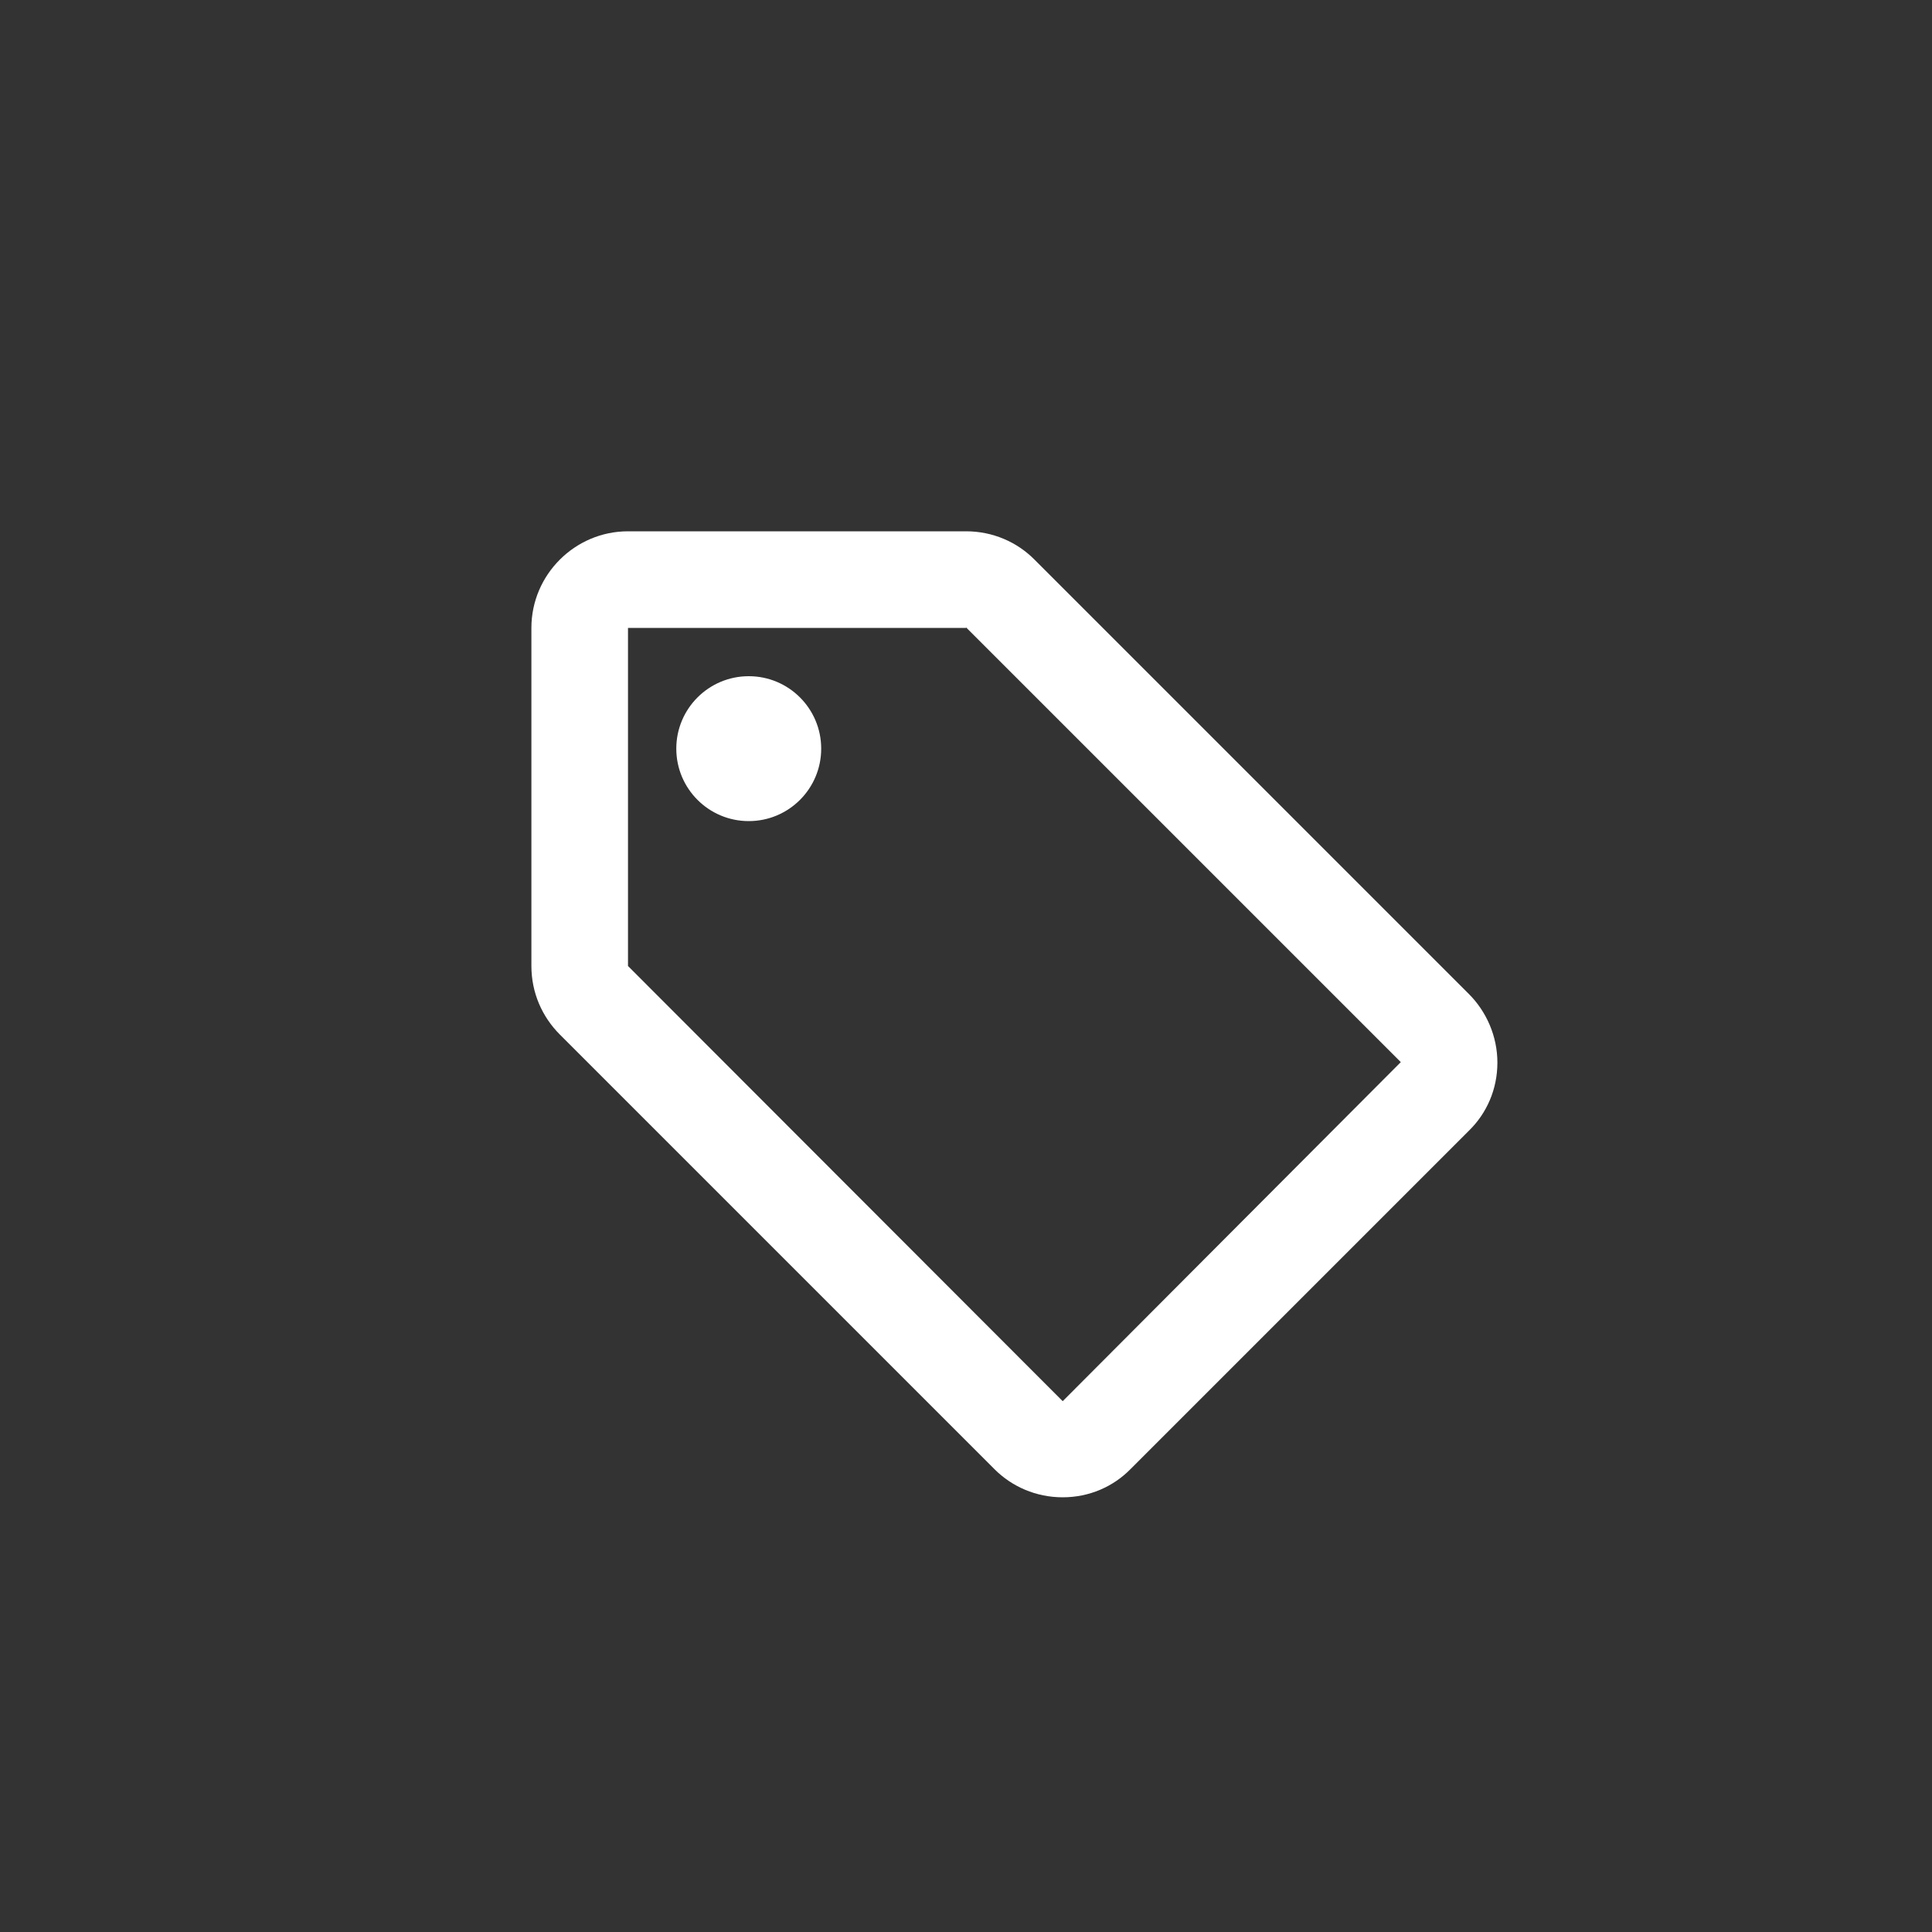 <svg fill="none" height="80" viewBox="0 0 80 80" width="80" xmlns="http://www.w3.org/2000/svg"><rect x="0" y="0" width="80" height="80" fill="#333333" stroke="none"/><g fill="#fff"><path d="m60.824 41.16-18-18c-.72-.72-1.72-1.16-2.82-1.16h-14c-2.2 0-4 1.8-4 4v14c0 1.1.44 2.1 1.18 2.84l18 18c.72.72 1.72 1.16 2.82 1.16s2.1-.44 2.82-1.18l14-14c.74-.72 1.18-1.72 1.18-2.82s-.46-2.12-1.18-2.84zm-16.82 16.86-18-18.02v-14h14v-.02l18 18z"/><path d="m31.004 34c1.657 0 3-1.343 3-3s-1.343-3-3-3c-1.657 0-3 1.343-3 3s1.343 3 3 3z"/></g></svg>
